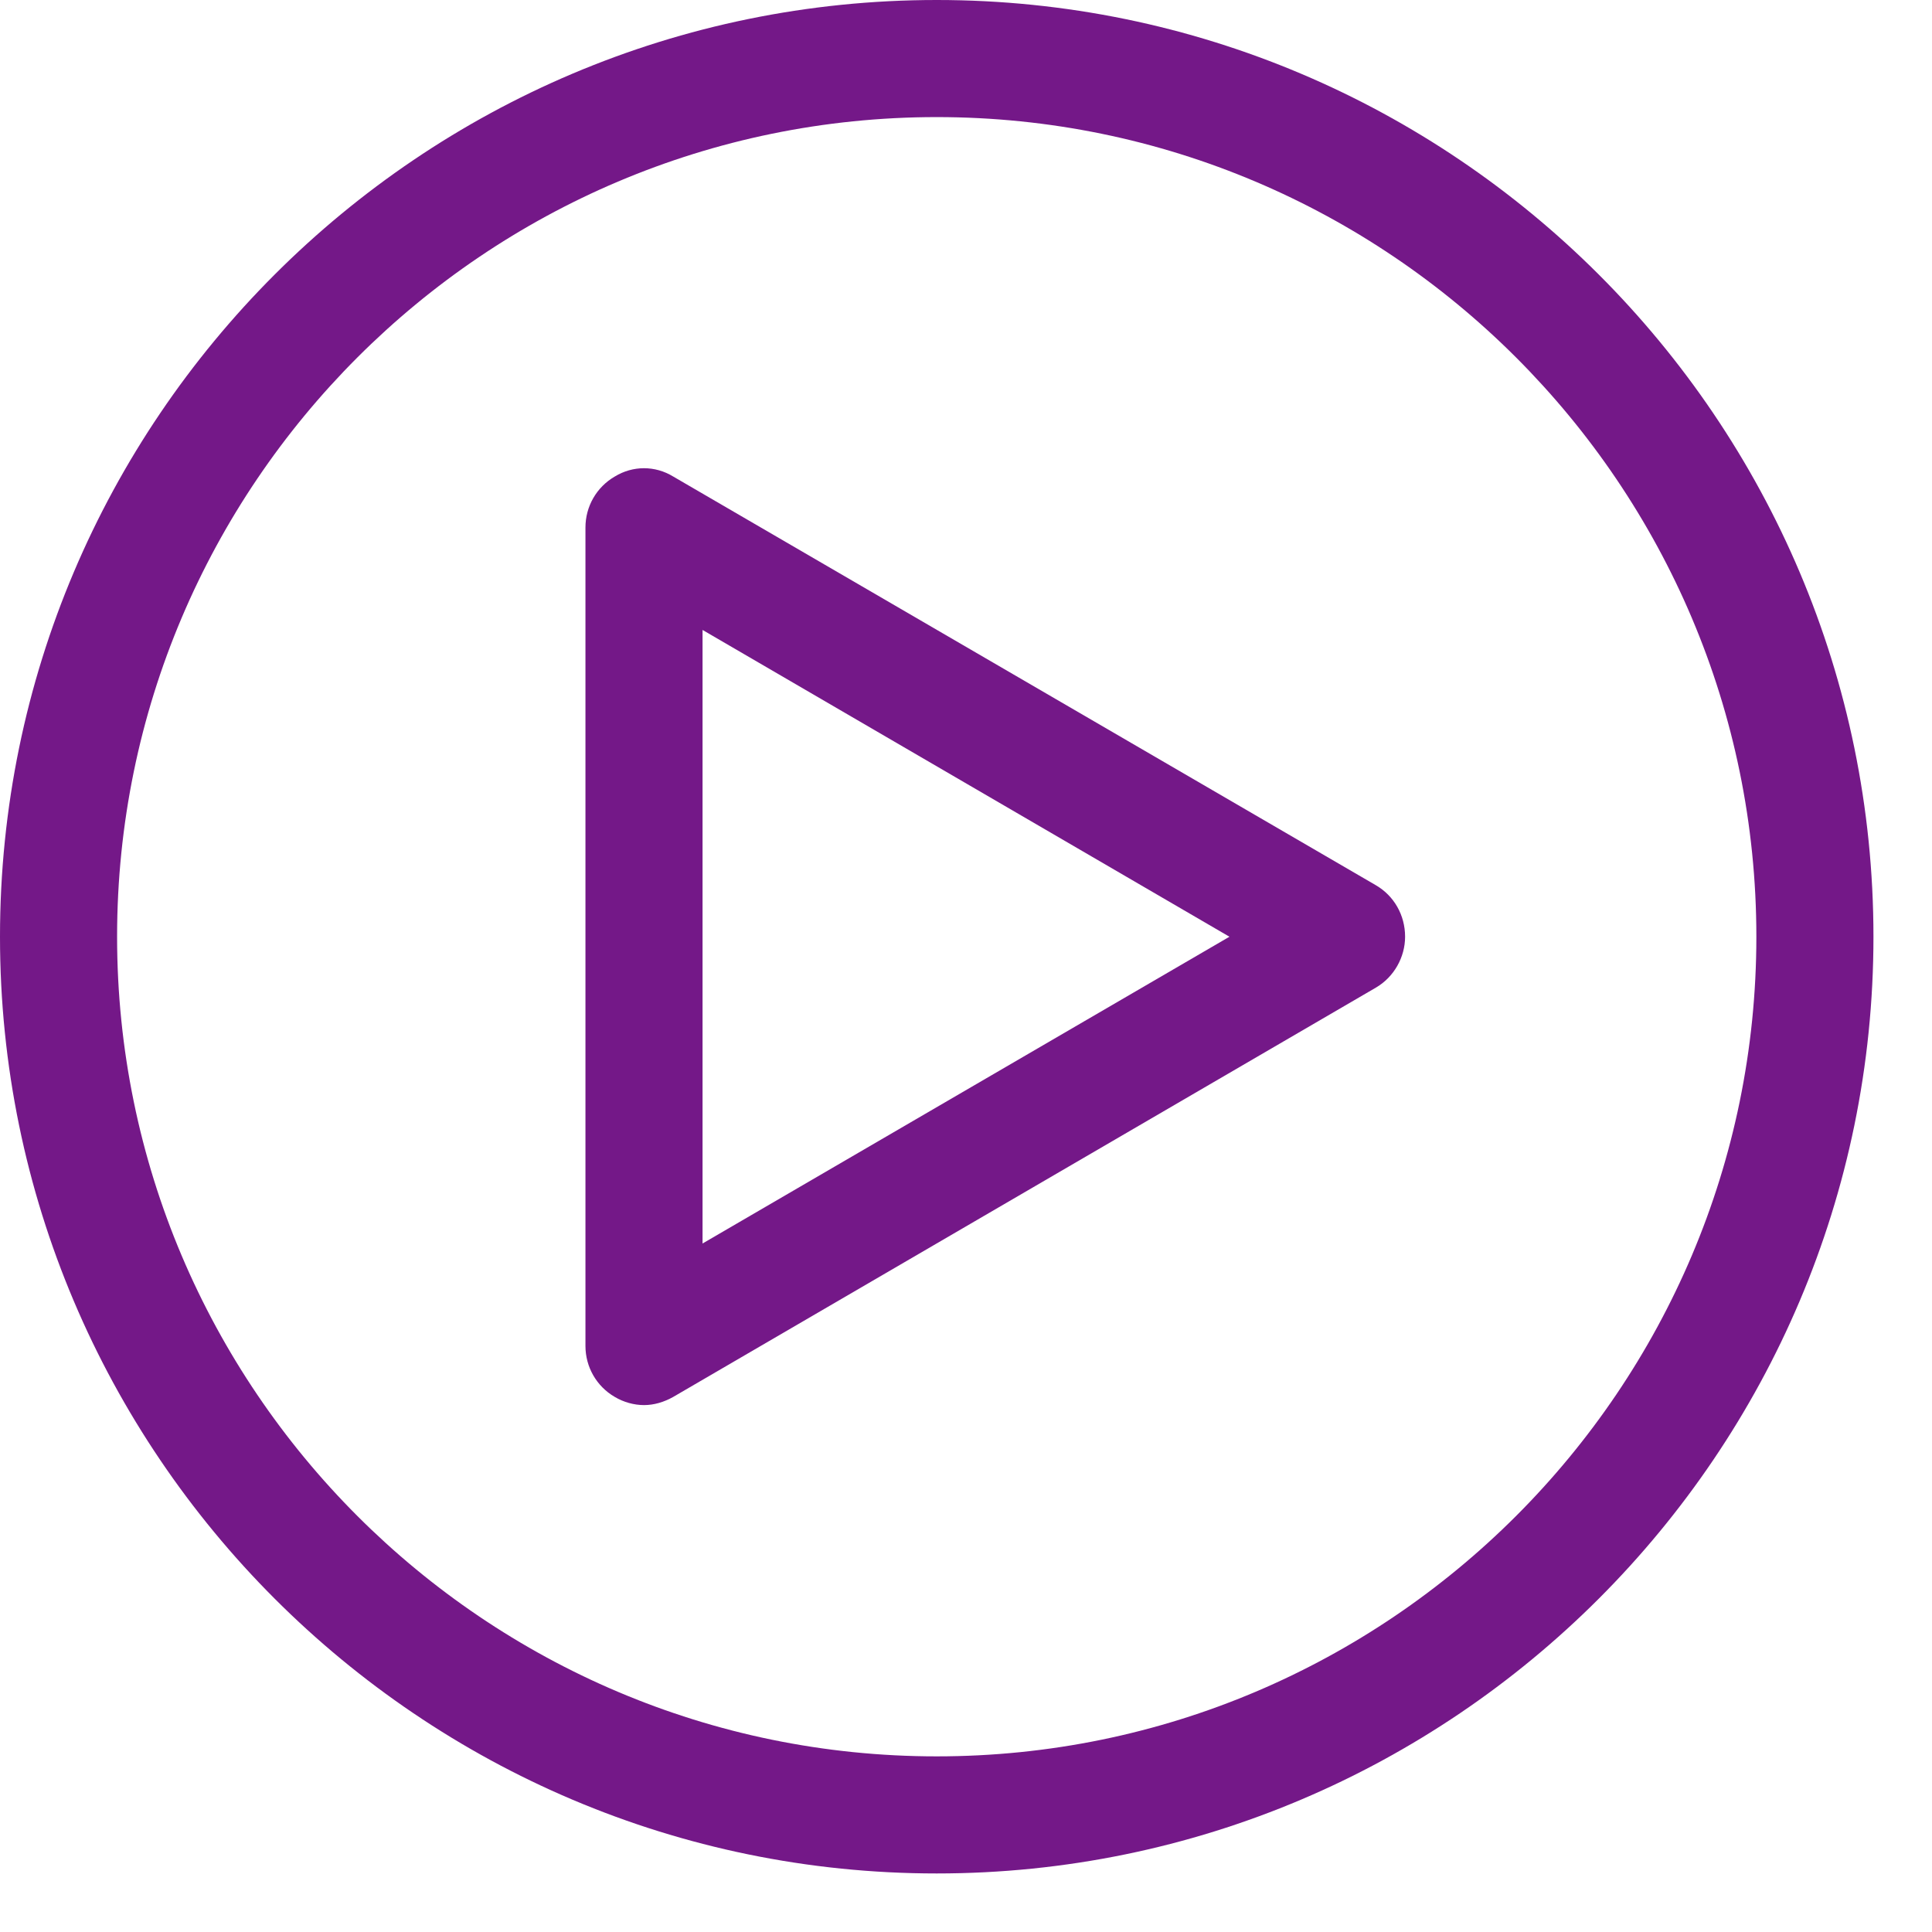 <svg xmlns="http://www.w3.org/2000/svg" viewBox="0 0 33 33" width="33" height="33">
	<defs>
		<clipPath clipPathUnits="userSpaceOnUse" id="cp1">
			<path d="M-47 -866L433 -866L433 1320L-47 1320Z" />
		</clipPath>
	</defs>
	<style>
		tspan { white-space:pre }
		.shp0 { fill: #741888 } 
	</style>
	<g id="Secondary page" clip-path="url(#cp1)">
		<g id="Group 2">
			<g id="Icons/Video slots">
				<g id="interface">
					<path id="Shape" fill-rule="evenodd" class="shp0" d="M11 24C10.83 24 10.65 23.95 10.5 23.86C10.19 23.68 10 23.35 10 22.99L10 9.01C10 8.65 10.19 8.32 10.5 8.14C10.81 7.95 11.19 7.95 11.5 8.14L23.5 15.12C23.81 15.3 24 15.63 24 16C24 16.35 23.81 16.69 23.5 16.87L11.5 23.86C11.34 23.95 11.17 24 11 24ZM12 21.24L21 16L12 10.76L12 21.24Z" />
					<path id="Shape" fill-rule="evenodd" class="shp0" d="M16 32C7.18 32 0 24.82 0 16C0 7.17 7.18 0 16 0C24.82 0 32 7.17 32 16C32 24.82 24.82 32 16 32ZM16 2C8.28 2 2 8.28 2 16C2 23.72 8.28 30 16 30C23.72 30 30 23.72 30 16C30 8.28 23.72 2 16 2Z" />
				</g>
			</g>
		</g>
	</g>
</svg>